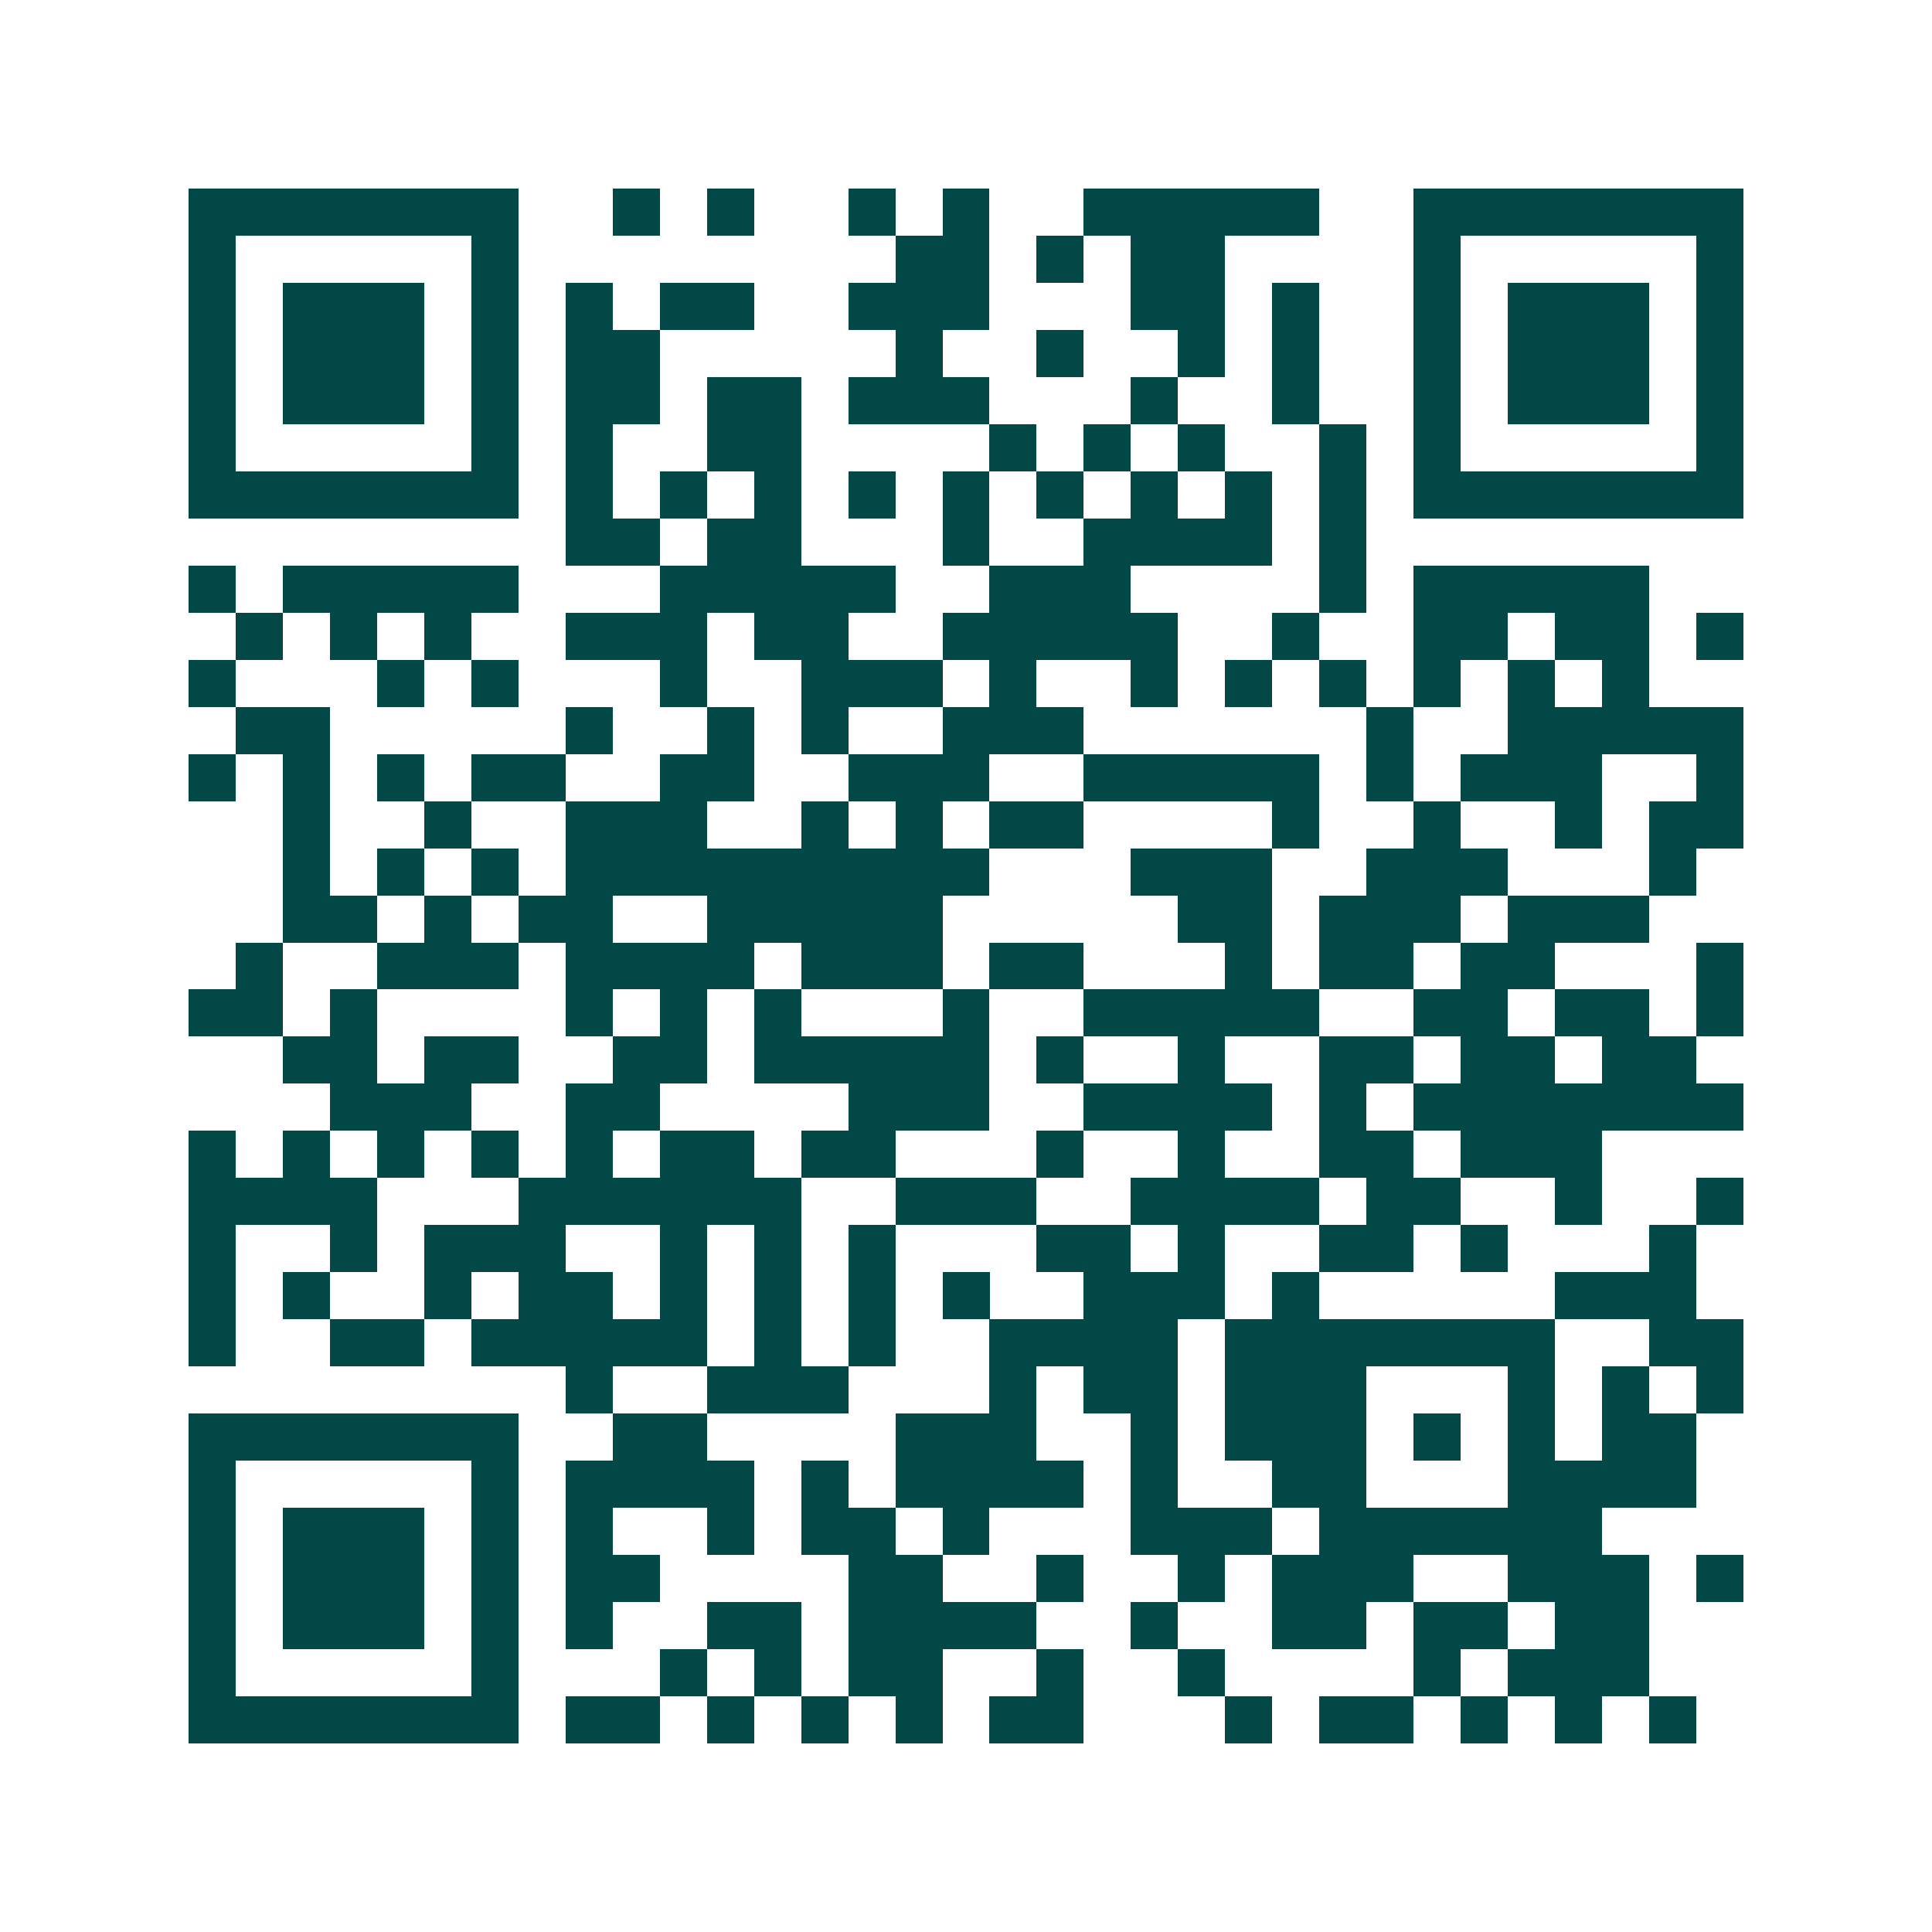 <svg xmlns="http://www.w3.org/2000/svg" width="200" height="200" viewBox="0 0 41 41" shape-rendering="crispEdges"><path fill="#ffffff" d="M0 0h41v41H0z"/><path stroke="#014847" d="M4 4.5h7m2 0h1m1 0h1m2 0h1m1 0h1m2 0h5m2 0h7M4 5.5h1m5 0h1m8 0h2m1 0h1m1 0h2m4 0h1m5 0h1M4 6.5h1m1 0h3m1 0h1m1 0h1m1 0h2m2 0h3m3 0h2m1 0h1m2 0h1m1 0h3m1 0h1M4 7.5h1m1 0h3m1 0h1m1 0h2m5 0h1m2 0h1m2 0h1m1 0h1m2 0h1m1 0h3m1 0h1M4 8.5h1m1 0h3m1 0h1m1 0h2m1 0h2m1 0h3m3 0h1m2 0h1m2 0h1m1 0h3m1 0h1M4 9.5h1m5 0h1m1 0h1m2 0h2m4 0h1m1 0h1m1 0h1m2 0h1m1 0h1m5 0h1M4 10.5h7m1 0h1m1 0h1m1 0h1m1 0h1m1 0h1m1 0h1m1 0h1m1 0h1m1 0h1m1 0h7M12 11.5h2m1 0h2m3 0h1m2 0h4m1 0h1M4 12.5h1m1 0h5m3 0h5m2 0h3m4 0h1m1 0h5M5 13.5h1m1 0h1m1 0h1m2 0h3m1 0h2m2 0h5m2 0h1m2 0h2m1 0h2m1 0h1M4 14.5h1m3 0h1m1 0h1m3 0h1m2 0h3m1 0h1m2 0h1m1 0h1m1 0h1m1 0h1m1 0h1m1 0h1M5 15.5h2m5 0h1m2 0h1m1 0h1m2 0h3m6 0h1m2 0h5M4 16.5h1m1 0h1m1 0h1m1 0h2m2 0h2m2 0h3m2 0h5m1 0h1m1 0h3m2 0h1M6 17.5h1m2 0h1m2 0h3m2 0h1m1 0h1m1 0h2m4 0h1m2 0h1m2 0h1m1 0h2M6 18.5h1m1 0h1m1 0h1m1 0h9m3 0h3m2 0h3m3 0h1M6 19.5h2m1 0h1m1 0h2m2 0h5m5 0h2m1 0h3m1 0h3M5 20.5h1m2 0h3m1 0h4m1 0h3m1 0h2m3 0h1m1 0h2m1 0h2m3 0h1M4 21.5h2m1 0h1m4 0h1m1 0h1m1 0h1m3 0h1m2 0h5m2 0h2m1 0h2m1 0h1M6 22.5h2m1 0h2m2 0h2m1 0h5m1 0h1m2 0h1m2 0h2m1 0h2m1 0h2M7 23.5h3m2 0h2m4 0h3m2 0h4m1 0h1m1 0h7M4 24.5h1m1 0h1m1 0h1m1 0h1m1 0h1m1 0h2m1 0h2m3 0h1m2 0h1m2 0h2m1 0h3M4 25.5h4m3 0h6m2 0h3m2 0h4m1 0h2m2 0h1m2 0h1M4 26.5h1m2 0h1m1 0h3m2 0h1m1 0h1m1 0h1m3 0h2m1 0h1m2 0h2m1 0h1m3 0h1M4 27.5h1m1 0h1m2 0h1m1 0h2m1 0h1m1 0h1m1 0h1m1 0h1m2 0h3m1 0h1m5 0h3M4 28.5h1m2 0h2m1 0h5m1 0h1m1 0h1m2 0h4m1 0h7m2 0h2M12 29.5h1m2 0h3m3 0h1m1 0h2m1 0h3m3 0h1m1 0h1m1 0h1M4 30.5h7m2 0h2m4 0h3m2 0h1m1 0h3m1 0h1m1 0h1m1 0h2M4 31.5h1m5 0h1m1 0h4m1 0h1m1 0h4m1 0h1m2 0h2m3 0h4M4 32.5h1m1 0h3m1 0h1m1 0h1m2 0h1m1 0h2m1 0h1m3 0h3m1 0h6M4 33.5h1m1 0h3m1 0h1m1 0h2m4 0h2m2 0h1m2 0h1m1 0h3m2 0h3m1 0h1M4 34.5h1m1 0h3m1 0h1m1 0h1m2 0h2m1 0h4m2 0h1m2 0h2m1 0h2m1 0h2M4 35.5h1m5 0h1m3 0h1m1 0h1m1 0h2m2 0h1m2 0h1m4 0h1m1 0h3M4 36.5h7m1 0h2m1 0h1m1 0h1m1 0h1m1 0h2m3 0h1m1 0h2m1 0h1m1 0h1m1 0h1"/></svg>
